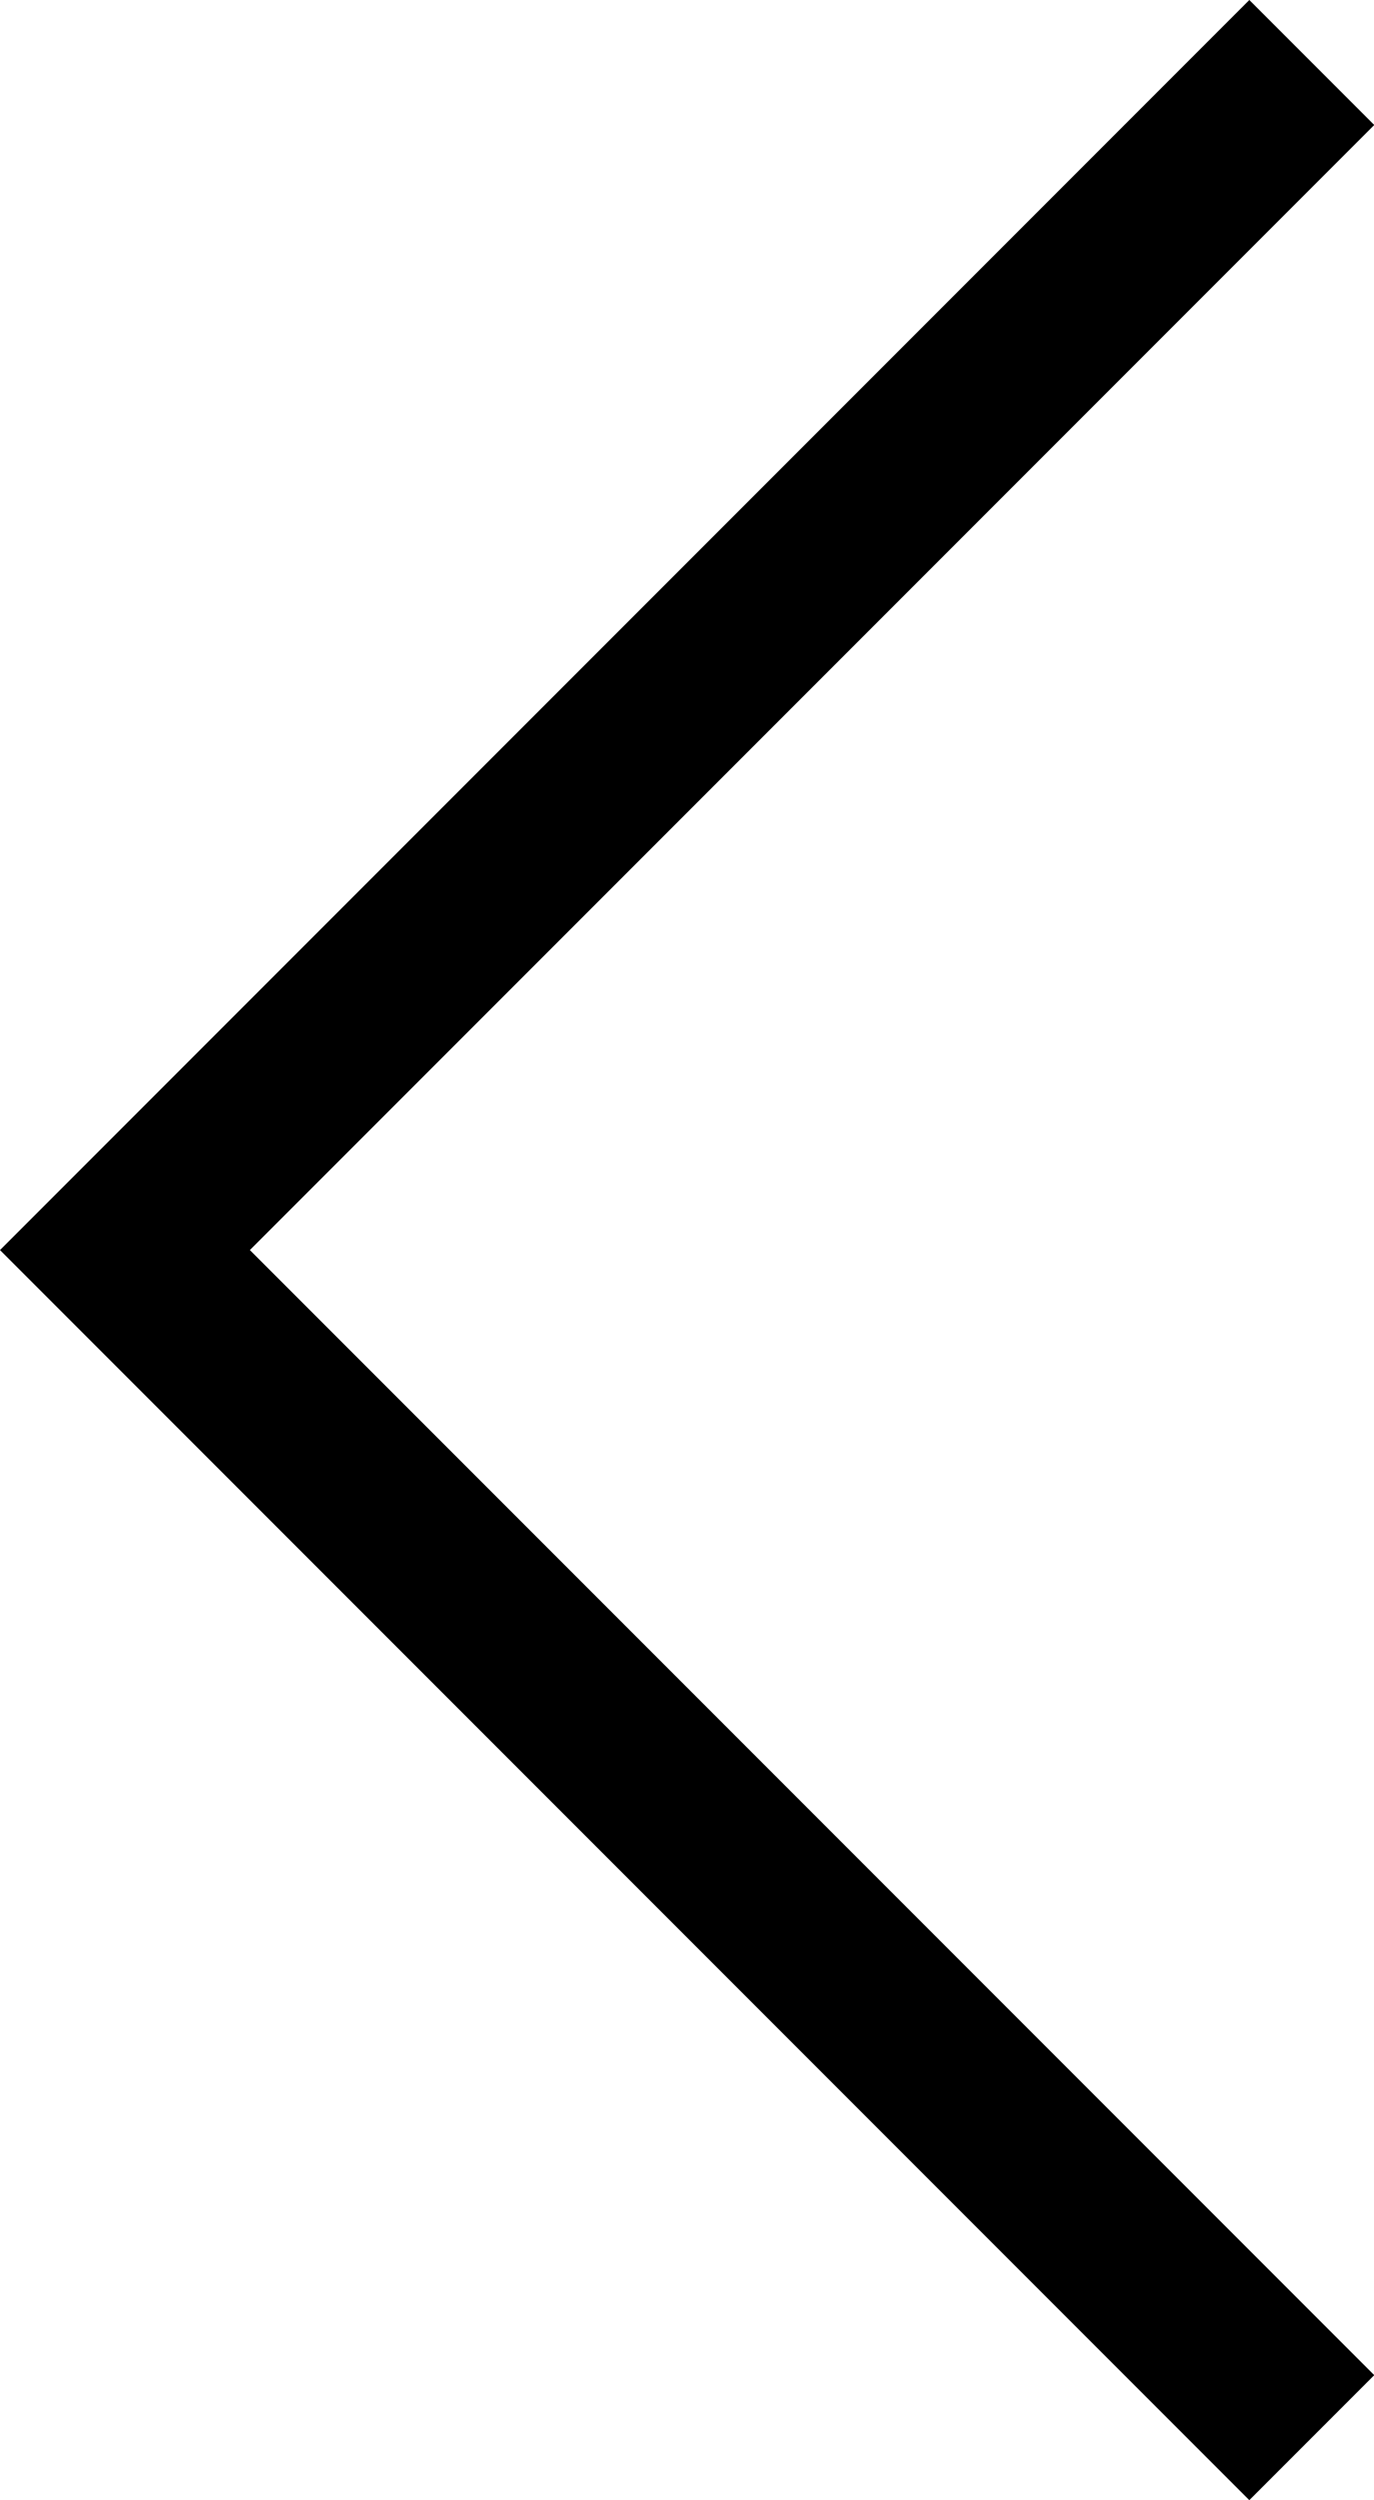 <svg id="Group_16789" data-name="Group 16789" xmlns="http://www.w3.org/2000/svg" width="10.998" height="20" viewBox="0 0 10.998 20">
  <path id="Union_4" data-name="Union 4" d="M0,10,10,20l1-1L2,10l9-9L10,0Z"/>
</svg>
